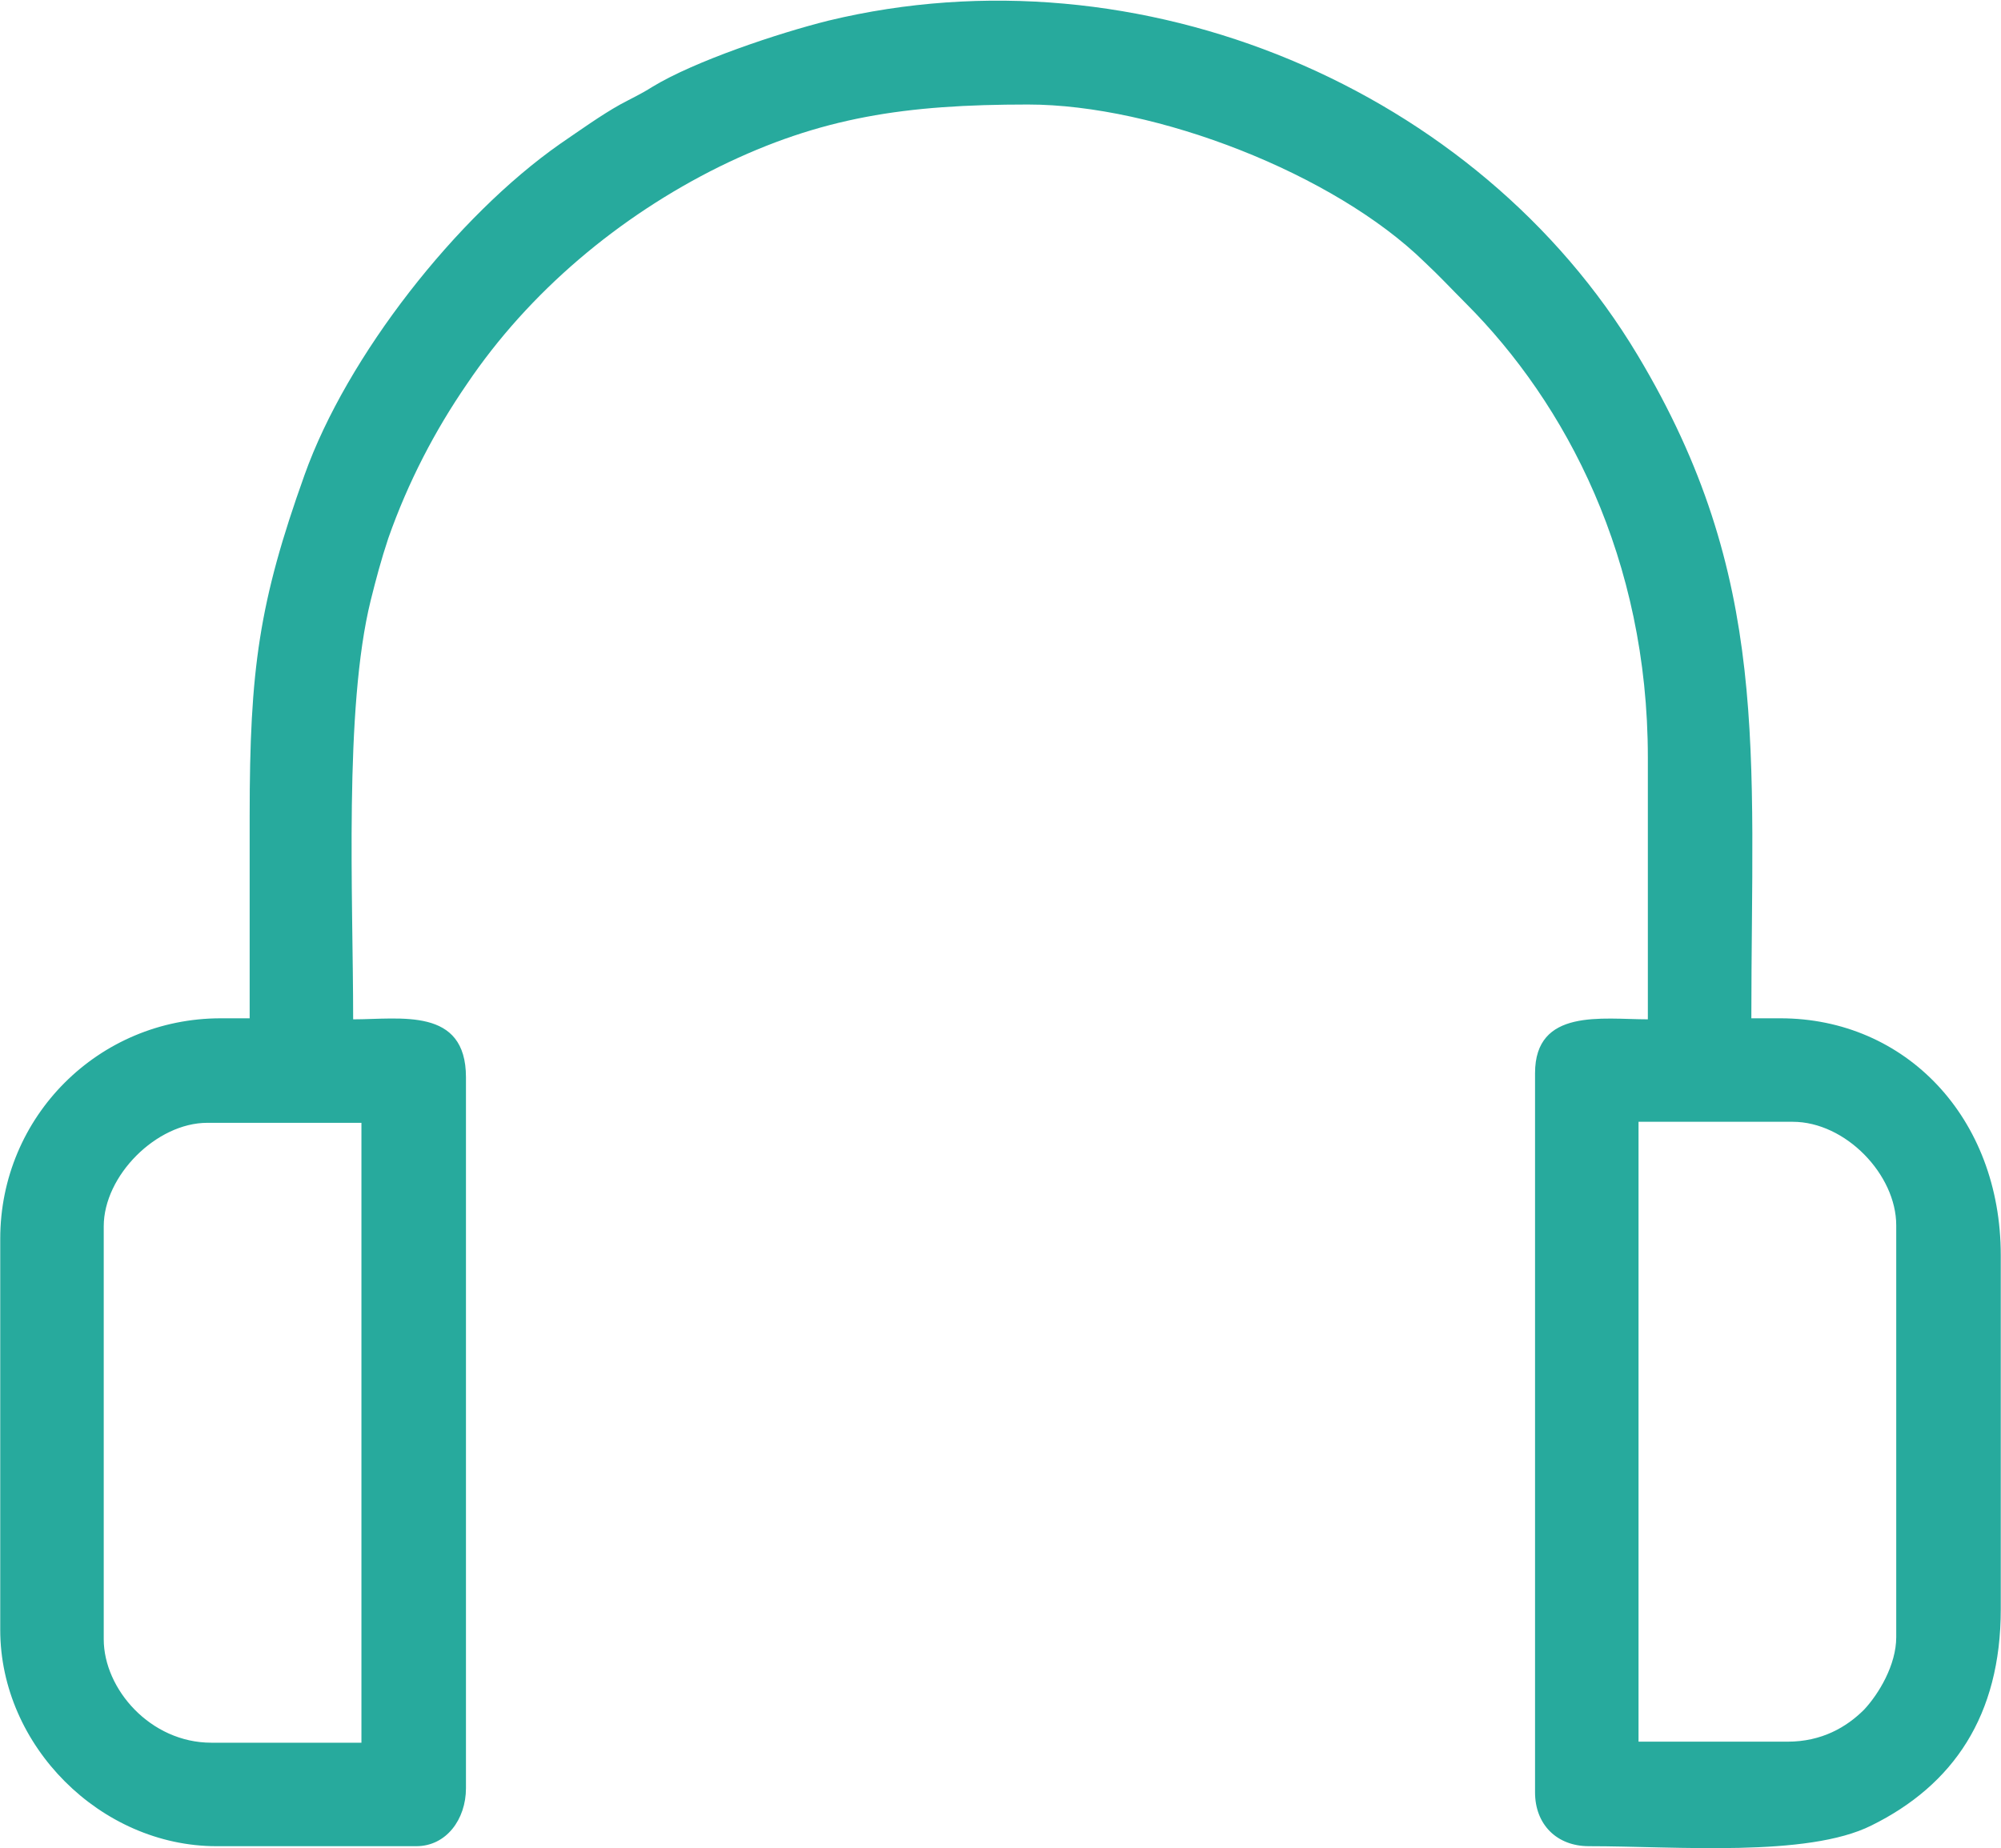 <?xml version="1.0" encoding="UTF-8"?>
<!DOCTYPE svg PUBLIC "-//W3C//DTD SVG 1.1//EN" "http://www.w3.org/Graphics/SVG/1.1/DTD/svg11.dtd">
<!-- Creator: CorelDRAW 2020 (64 Bit) -->
<svg xmlns="http://www.w3.org/2000/svg" xml:space="preserve" width="11.748mm" height="10.852mm" version="1.1" style="shape-rendering:geometricPrecision; text-rendering:geometricPrecision; image-rendering:optimizeQuality; fill-rule:evenodd; clip-rule:evenodd"
viewBox="0 0 19.33 17.86"
 xmlns:xlink="http://www.w3.org/1999/xlink"
 xmlns:xodm="http://www.corel.com/coreldraw/odm/2003">
 <defs>
  <style type="text/css">
   <![CDATA[
    .fil0 {fill:#27AA9D}
   ]]>
  </style>
 </defs>
 <g id="Camada_x0020_1">
  <path class="fil0" d="M17.28 16.83l-1.45 0 0 -5.99 1.49 0c0.51,0 1,0.51 1,1l0 3.98c0,0.27 -0.17,0.55 -0.31,0.7 -0.17,0.17 -0.41,0.31 -0.74,0.31zm-16.28 -1l0 -3.98c0,-0.49 0.51,-1 1,-1l1.49 0 0 5.99 -1.45 0c-0.59,0 -1.04,-0.52 -1.04,-1zm1.41 -7.96l0 1.97 -0.28 0c-1.18,0 -2.13,0.95 -2.13,2.13l0 3.78c0,1.12 0.97,2.09 2.09,2.09l1.93 0c0.29,0 0.48,-0.26 0.48,-0.56l0 -6.87c0,-0.68 -0.63,-0.56 -1.09,-0.56 0,-1.18 -0.09,-3 0.17,-4.05 0.05,-0.2 0.1,-0.39 0.17,-0.6 0.19,-0.54 0.45,-1.04 0.76,-1.49 0.6,-0.89 1.47,-1.62 2.44,-2.1 0.98,-0.48 1.8,-0.6 2.98,-0.6 1.24,0 2.96,0.67 3.83,1.52 0.15,0.14 0.26,0.26 0.4,0.4 0.97,0.97 1.76,2.47 1.76,4.39l0 2.53c-0.44,0 -1.09,-0.11 -1.09,0.52l0 6.95c0,0.31 0.21,0.52 0.52,0.52 0.85,0 2.11,0.11 2.73,-0.2 0.79,-0.39 1.25,-1.06 1.25,-2.09l0 -3.42c0,-1.33 -0.92,-2.29 -2.13,-2.29l-0.28 0c0,-2.58 0.19,-4.26 -1.1,-6.41 -1.54,-2.57 -4.8,-3.96 -7.82,-3.23 -0.48,0.12 -1.29,0.39 -1.7,0.64 -0.11,0.07 -0.2,0.11 -0.31,0.17 -0.18,0.1 -0.39,0.25 -0.58,0.38 -1,0.7 -2.06,2.05 -2.47,3.2 -0.44,1.23 -0.53,1.88 -0.53,3.29z"/>
 </g>
</svg>
